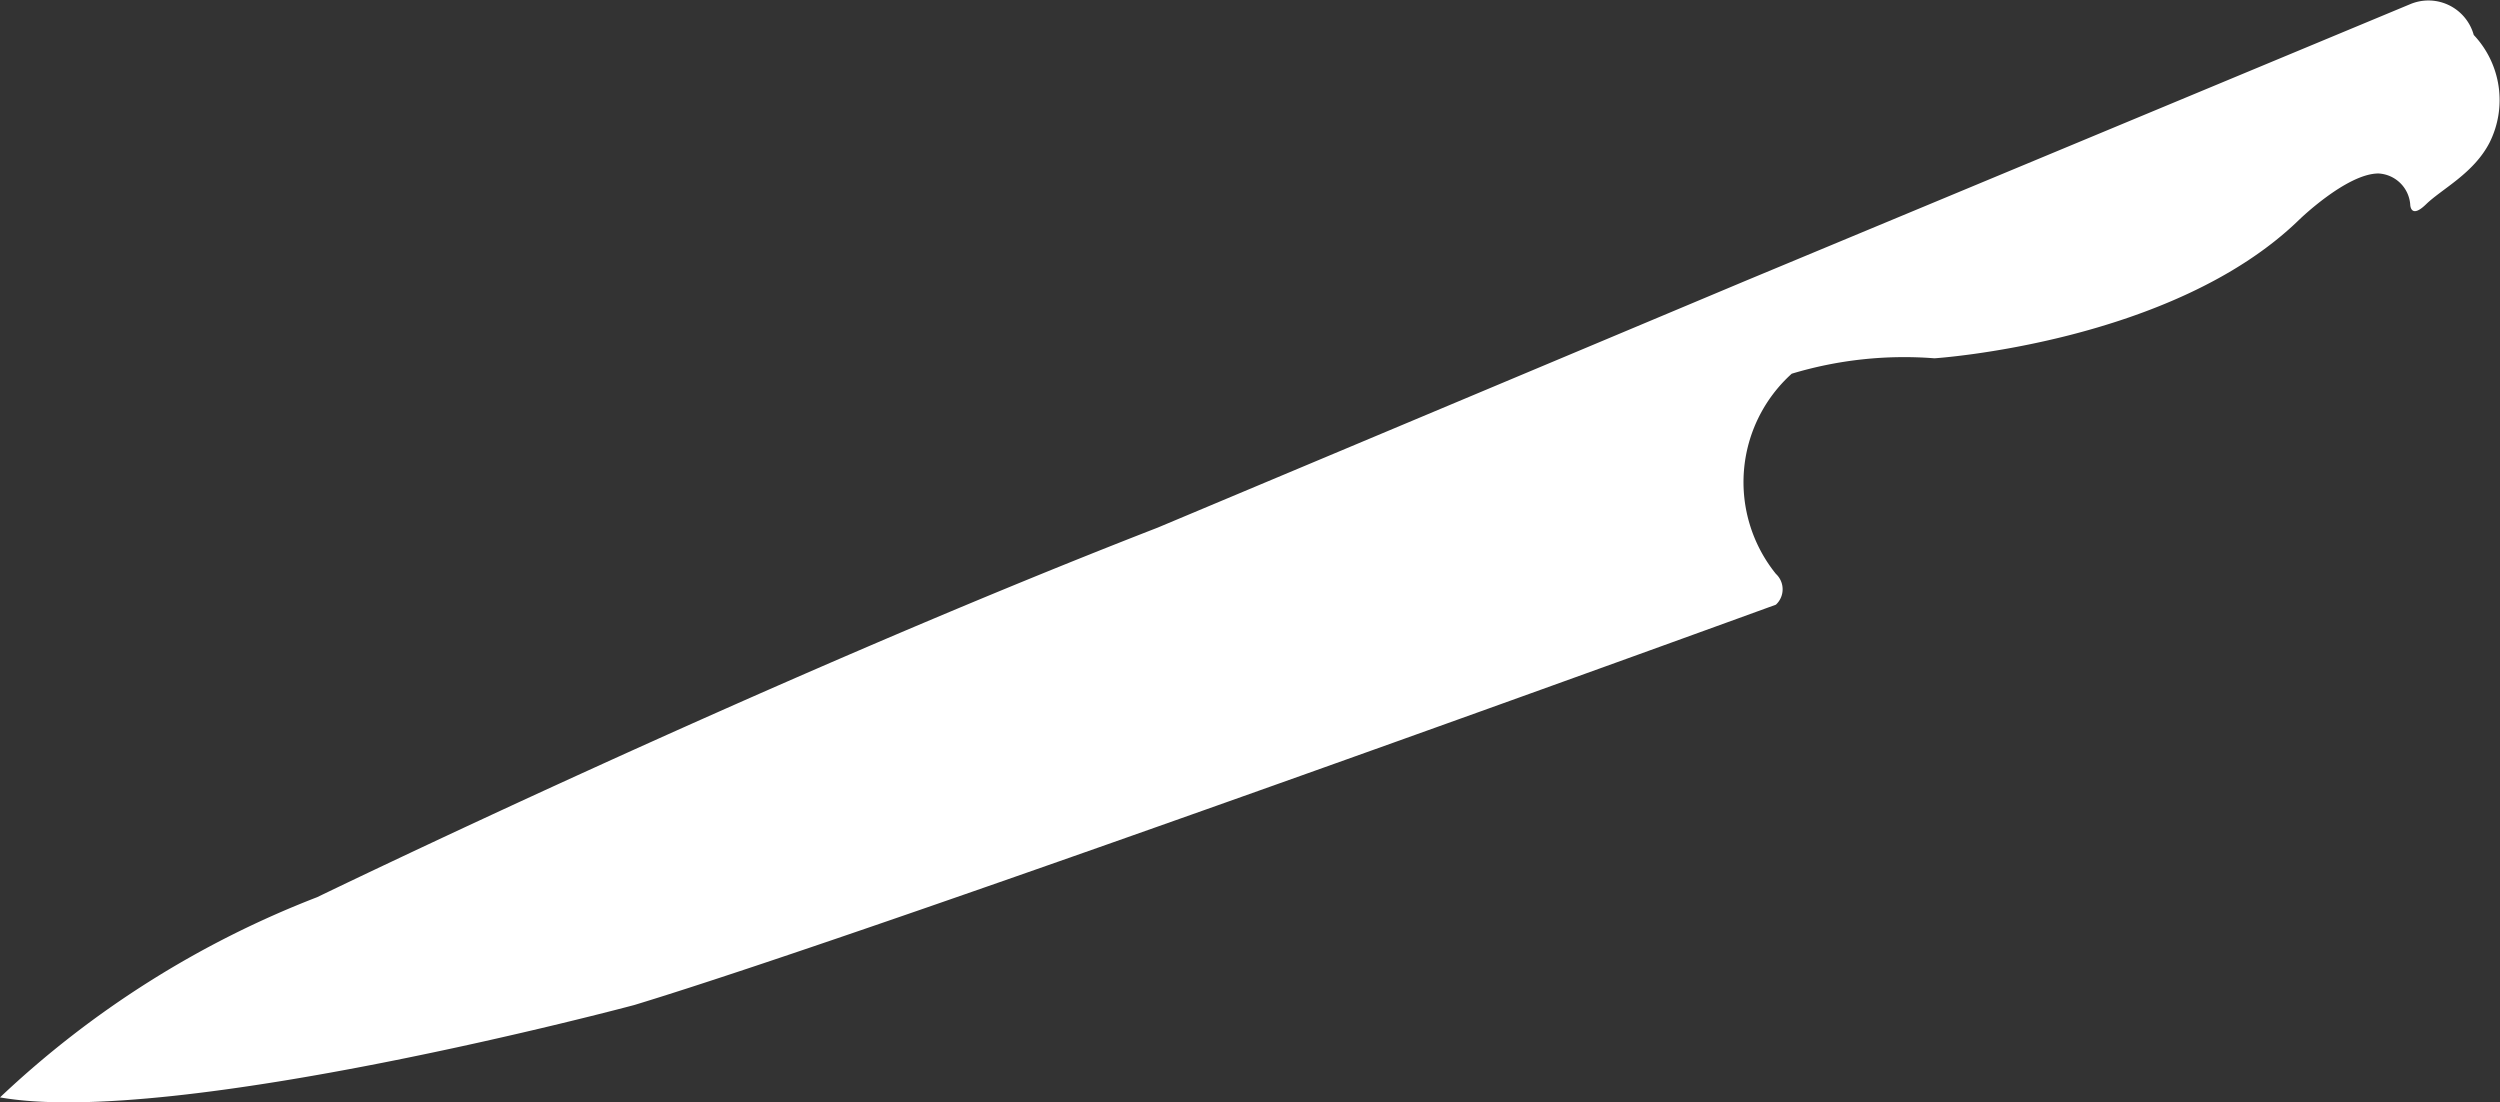 <svg xmlns="http://www.w3.org/2000/svg" width="35.696" height="15.74" viewBox="0 0 35.696 15.74"><rect x="0" y="0" width="35.696" height="15.74" fill="#333333" stroke="none"/><defs><style>.a{fill:#fff;}</style></defs><path class="a" d="M35.321.472a.671.671,0,0,0-.906-.44L24.906,3.99,16.529,7.507c-5.66,2.2-12,5.276-12,5.276A13.857,13.857,0,0,0,0,15.642c2.491.44,9.057-1.319,9.057-1.319,3.623-1.1,16.3-5.716,16.3-5.716a.3.3,0,0,0,0-.44,2.085,2.085,0,0,1,.226-2.858,5.561,5.561,0,0,1,2.038-.22s3.4-.22,5.208-1.979c0,0,.679-.66,1.132-.66h0a.48.48,0,0,1,.453.44s0,.22.226,0,.679-.44.906-.879h0A1.356,1.356,0,0,0,35.321.472" transform="translate(0 0.027)"/></svg>